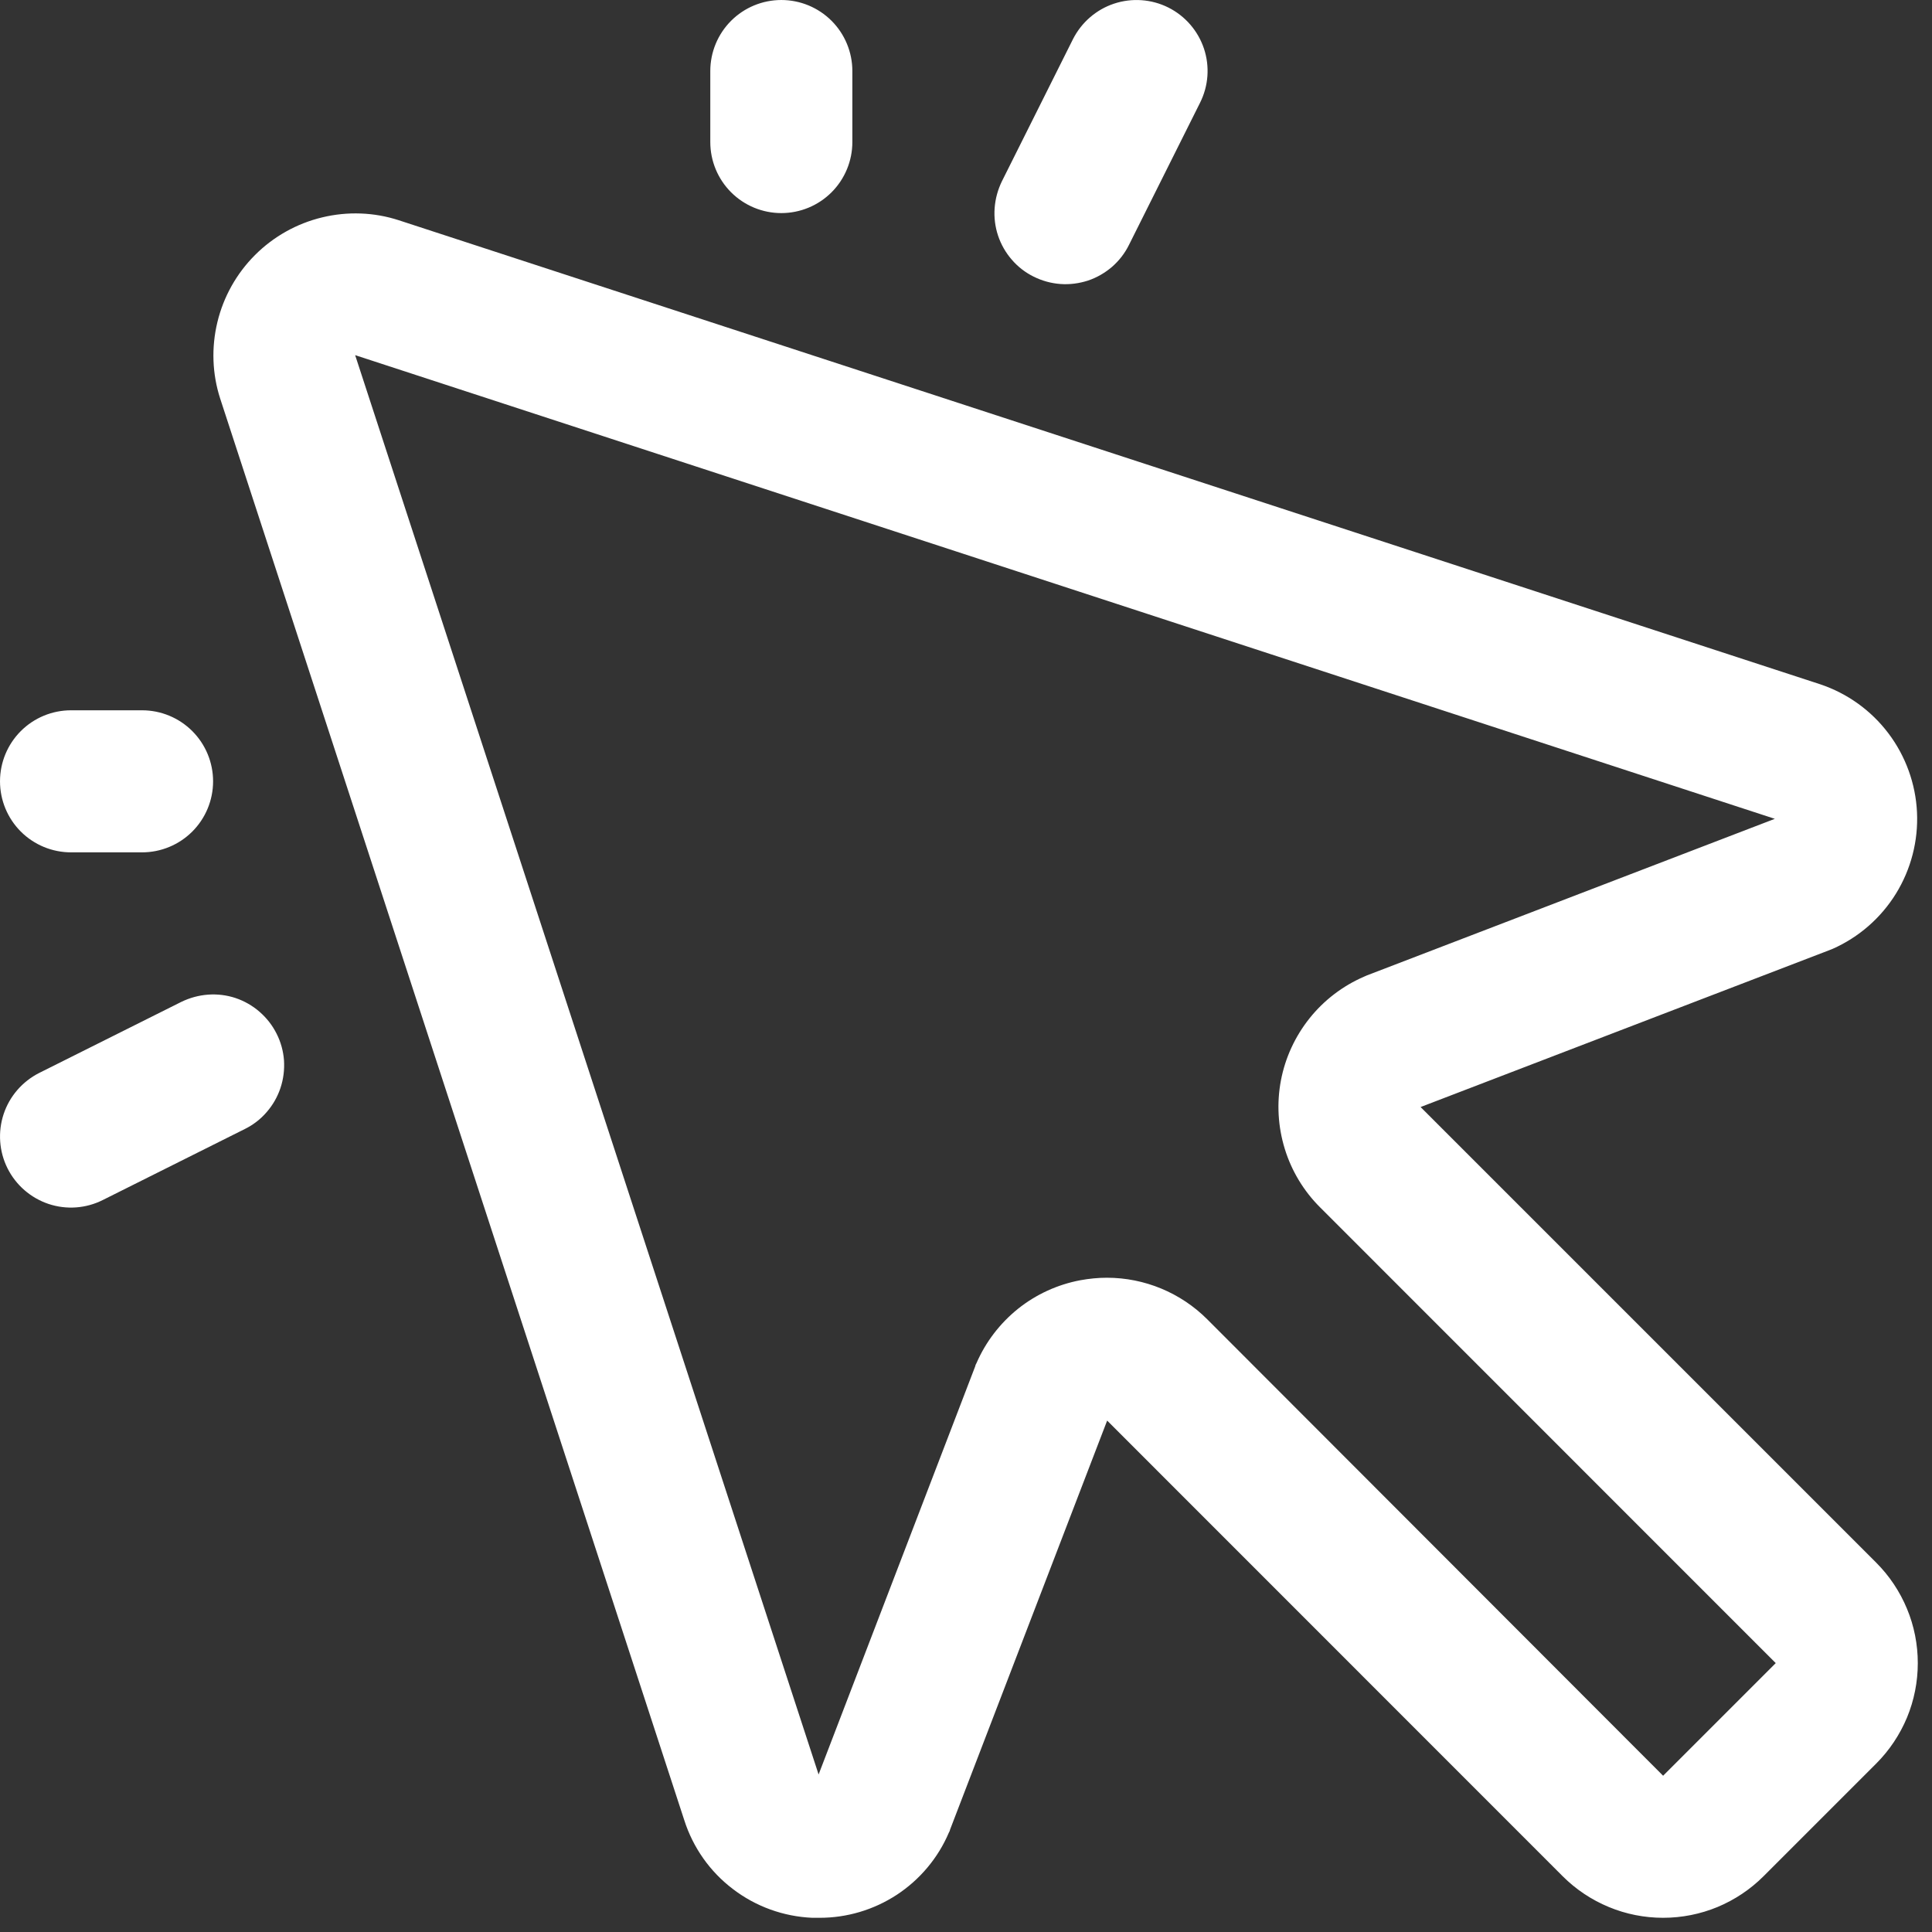 <svg width="17" height="17" viewBox="0 0 17 17" fill="none" xmlns="http://www.w3.org/2000/svg">
<rect x="0" y="0" width="17" height="17" fill="#333333" stroke="none"/>
<path d="M6.25 1.25V0.625C6.25 0.459 6.316 0.3 6.433 0.183C6.55 0.066 6.709 5.1422e-05 6.875 5.1422e-05C7.041 5.1422e-05 7.2 0.066 7.317 0.183C7.434 0.3 7.5 0.459 7.5 0.625V1.25C7.5 1.416 7.434 1.575 7.317 1.692C7.2 1.809 7.041 1.875 6.875 1.875C6.709 1.875 6.55 1.809 6.433 1.692C6.316 1.575 6.25 1.416 6.25 1.25ZM0.625 7.5H1.25C1.416 7.5 1.575 7.434 1.692 7.317C1.809 7.2 1.875 7.041 1.875 6.875C1.875 6.709 1.809 6.55 1.692 6.433C1.575 6.316 1.416 6.25 1.25 6.25H0.625C0.459 6.25 0.3 6.316 0.183 6.433C0.066 6.55 5.1422e-05 6.709 5.1422e-05 6.875C5.1422e-05 7.041 0.066 7.2 0.183 7.317C0.3 7.434 0.459 7.5 0.625 7.5ZM9.095 2.434C9.169 2.471 9.249 2.493 9.331 2.499C9.413 2.505 9.495 2.494 9.573 2.469C9.651 2.443 9.723 2.401 9.785 2.348C9.847 2.294 9.898 2.228 9.934 2.155L10.559 0.905C10.634 0.756 10.646 0.585 10.594 0.428C10.541 0.27 10.428 0.14 10.28 0.066C10.132 -0.008 9.96 -0.02 9.803 0.032C9.646 0.084 9.516 0.197 9.441 0.345L8.816 1.595C8.78 1.669 8.758 1.749 8.752 1.831C8.746 1.913 8.756 1.995 8.782 2.073C8.808 2.151 8.849 2.223 8.903 2.285C8.956 2.347 9.022 2.398 9.095 2.434ZM1.595 8.816L0.345 9.441C0.197 9.516 0.084 9.646 0.032 9.803C-0.02 9.96 -0.008 10.132 0.066 10.28C0.14 10.428 0.27 10.541 0.428 10.594C0.585 10.646 0.756 10.634 0.905 10.559L2.155 9.934C2.228 9.898 2.294 9.847 2.347 9.785C2.401 9.723 2.442 9.651 2.468 9.573C2.494 9.495 2.504 9.413 2.499 9.331C2.493 9.249 2.471 9.169 2.434 9.096C2.397 9.022 2.346 8.957 2.284 8.903C2.222 8.849 2.15 8.808 2.073 8.782C1.995 8.756 1.912 8.746 1.831 8.752C1.749 8.758 1.669 8.78 1.595 8.816ZM16.509 13.75C16.625 13.866 16.717 14.004 16.78 14.156C16.843 14.307 16.875 14.47 16.875 14.634C16.875 14.798 16.843 14.961 16.78 15.113C16.717 15.264 16.625 15.402 16.509 15.518L15.518 16.509C15.402 16.625 15.264 16.717 15.113 16.78C14.961 16.843 14.798 16.875 14.634 16.875C14.47 16.875 14.307 16.843 14.156 16.78C14.004 16.717 13.866 16.625 13.75 16.509L9.742 12.5L8.359 16.101C8.359 16.109 8.353 16.117 8.349 16.126C8.254 16.349 8.094 16.539 7.892 16.672C7.689 16.805 7.451 16.876 7.209 16.875H7.147C6.894 16.864 6.65 16.776 6.449 16.622C6.247 16.469 6.098 16.257 6.021 16.016L1.938 3.509C1.867 3.291 1.859 3.057 1.913 2.834C1.967 2.61 2.082 2.406 2.244 2.244C2.406 2.082 2.61 1.967 2.834 1.913C3.057 1.859 3.291 1.867 3.509 1.938L16.016 6.021C16.255 6.101 16.464 6.251 16.616 6.452C16.768 6.653 16.856 6.896 16.868 7.147C16.88 7.399 16.815 7.649 16.683 7.863C16.55 8.078 16.356 8.247 16.126 8.349L16.101 8.359L12.5 9.741L16.509 13.75ZM15.625 14.634L11.617 10.625C11.472 10.481 11.365 10.304 11.305 10.109C11.245 9.914 11.233 9.708 11.271 9.507C11.309 9.307 11.396 9.119 11.523 8.96C11.65 8.801 11.815 8.675 12.002 8.594L12.027 8.583L15.617 7.205L3.125 3.125L7.203 15.614L8.582 12.02C8.582 12.012 8.588 12.003 8.592 11.995C8.673 11.808 8.799 11.644 8.958 11.516C9.117 11.389 9.305 11.303 9.506 11.265C9.583 11.251 9.661 11.243 9.74 11.243C10.071 11.243 10.389 11.375 10.623 11.609L14.634 15.625L15.625 14.634Z" fill="white"/>
</svg>
